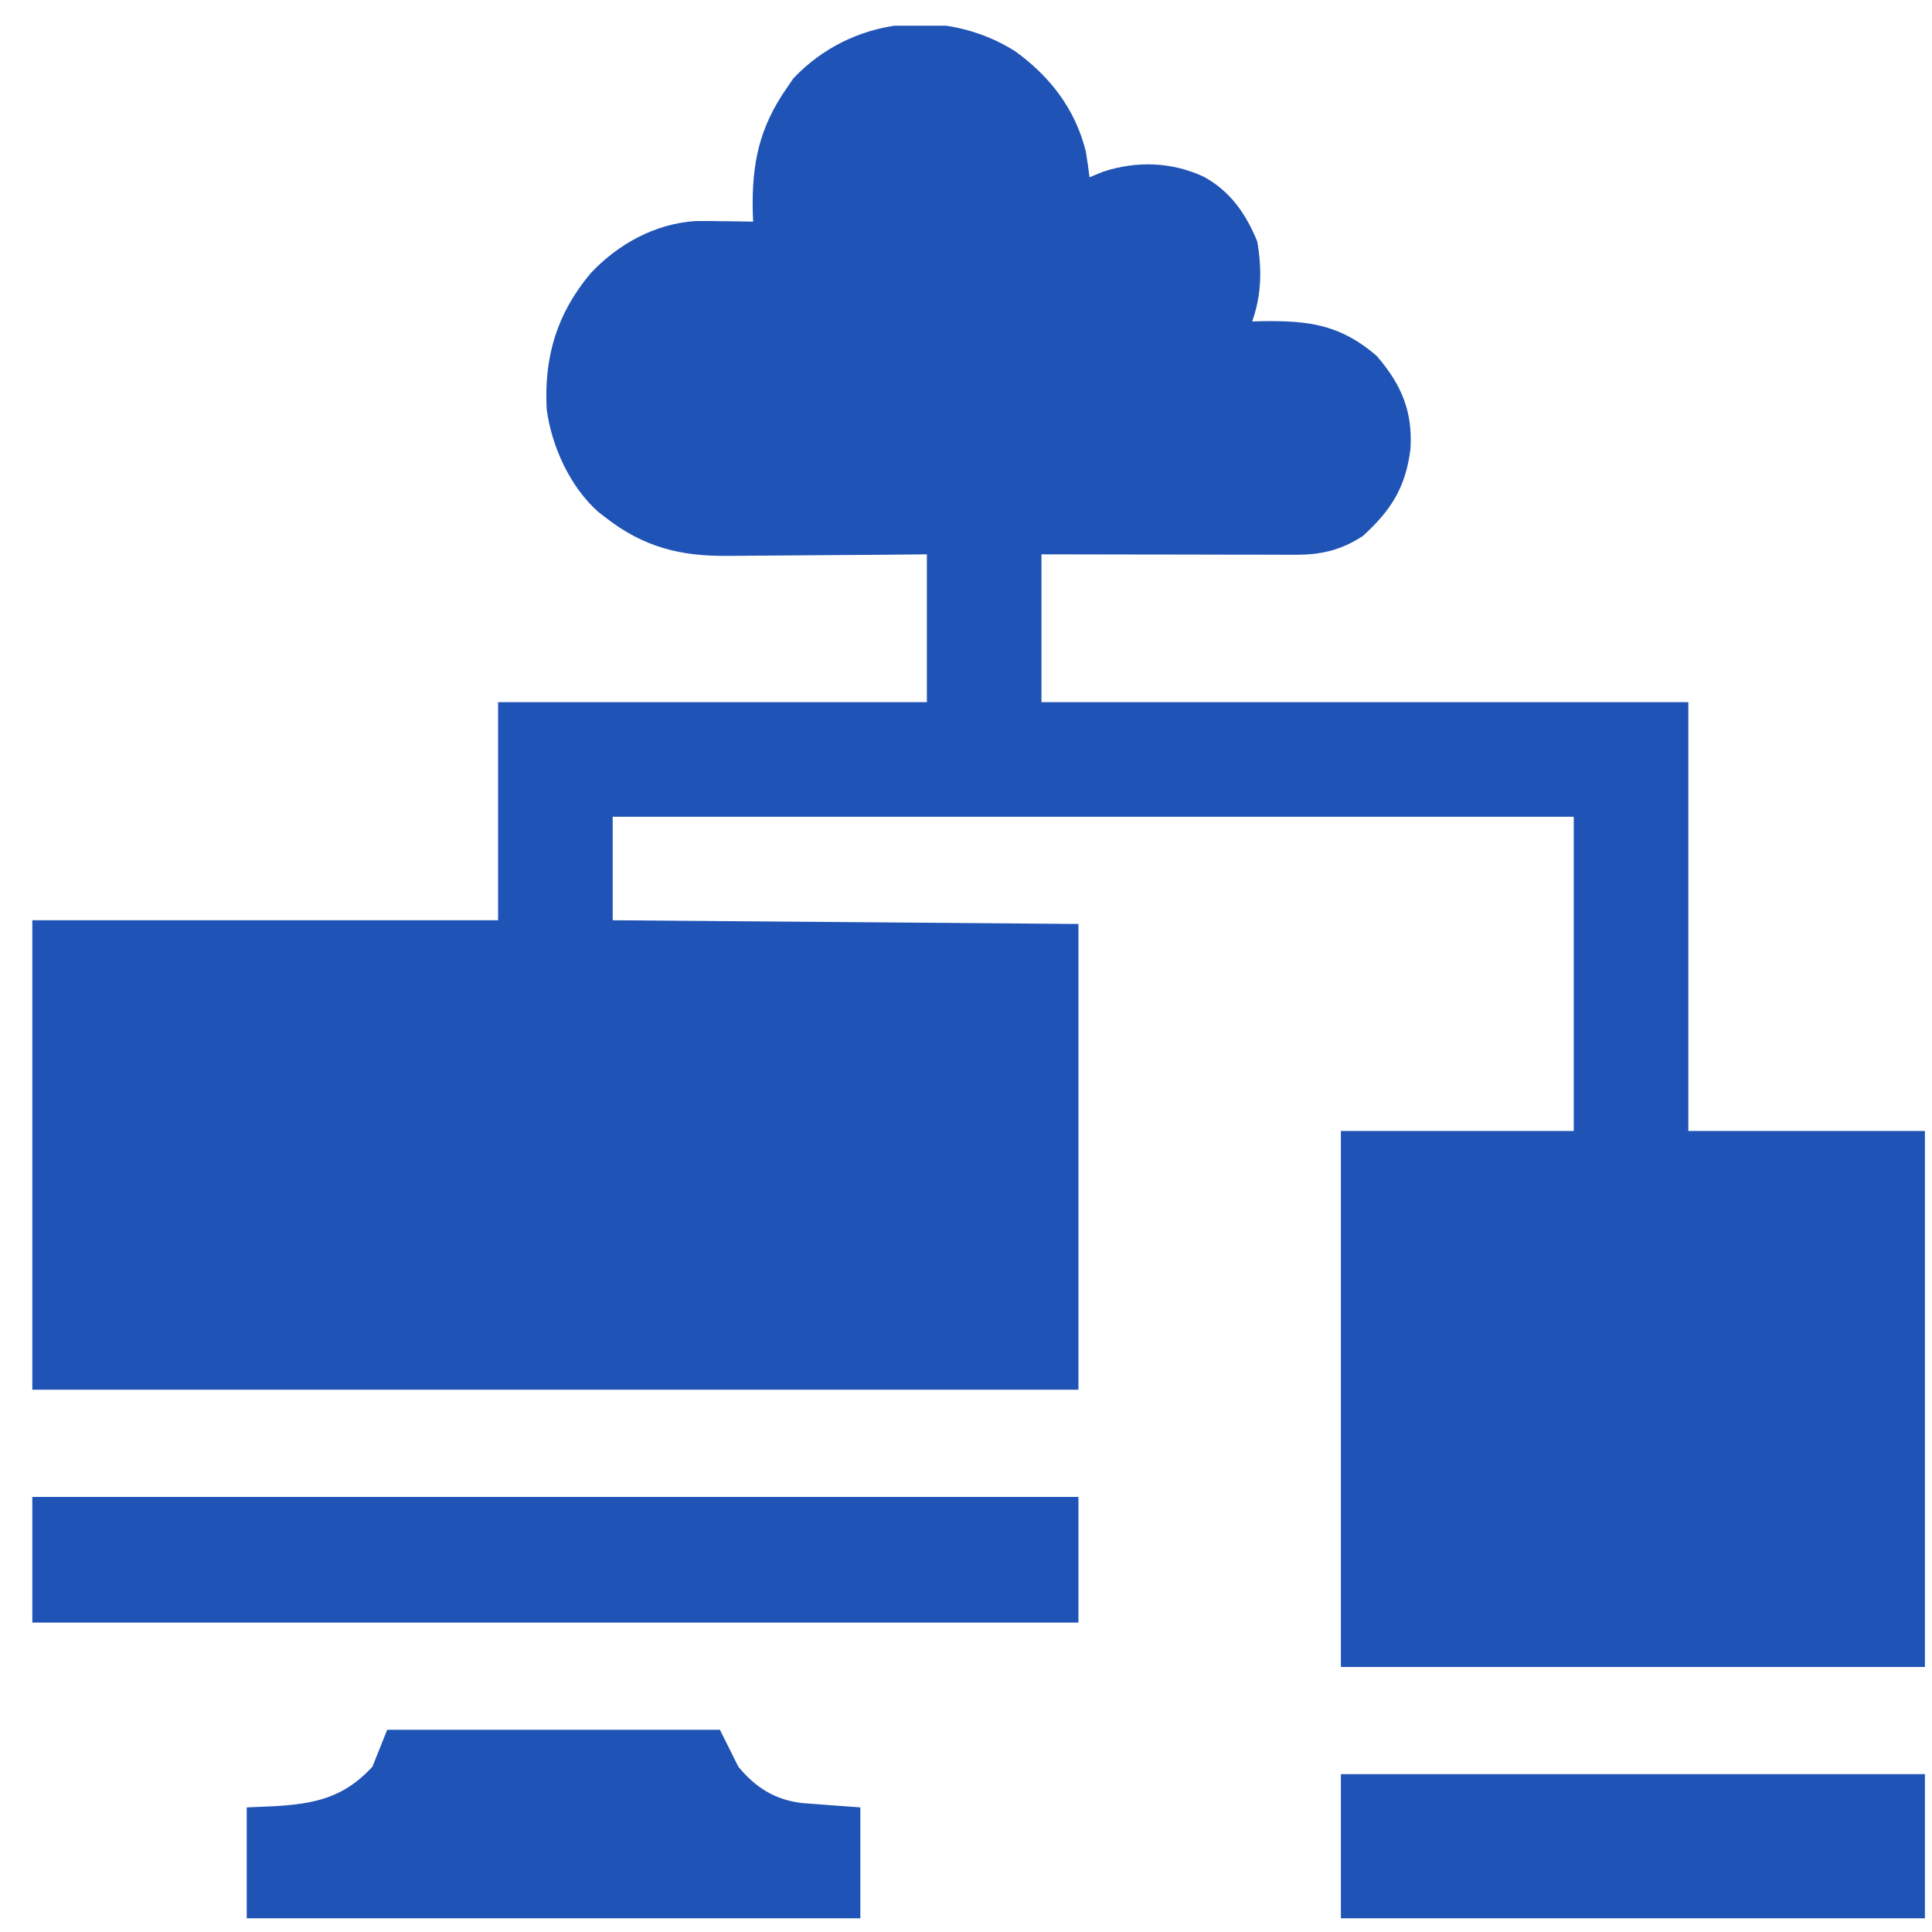 <svg width="49" height="49" viewBox="0 0 49 49" fill="none" xmlns="http://www.w3.org/2000/svg">
<g clip-path="url(#clip0_1636_1353)">
<path d="M25.734 1.291C26.625 1.93 27.268 2.758 27.539 3.84C27.574 4.058 27.607 4.277 27.633 4.496C27.745 4.45 27.857 4.404 27.973 4.356C28.823 4.076 29.725 4.103 30.535 4.485C31.206 4.853 31.601 5.424 31.887 6.125C32.008 6.828 31.997 7.479 31.758 8.153C31.843 8.15 31.928 8.148 32.015 8.146C33.206 8.128 34 8.238 34.916 9.026C35.54 9.751 35.834 10.427 35.772 11.393C35.65 12.351 35.292 12.932 34.57 13.59C34.018 13.954 33.503 14.073 32.853 14.069C32.749 14.07 32.749 14.07 32.642 14.07C32.413 14.069 32.183 14.069 31.953 14.068C31.794 14.068 31.634 14.068 31.475 14.068C31.056 14.067 30.636 14.066 30.217 14.065C29.714 14.064 29.21 14.064 28.707 14.063C27.943 14.062 27.178 14.06 26.414 14.059C26.414 15.296 26.414 16.534 26.414 17.809C31.828 17.809 37.242 17.809 42.82 17.809C42.82 21.398 42.82 24.986 42.82 28.684C44.8 28.684 46.78 28.684 48.82 28.684C48.82 33.17 48.82 37.656 48.82 42.278C43.932 42.278 39.044 42.278 34.008 42.278C34.008 37.792 34.008 33.306 34.008 28.684C35.957 28.684 37.906 28.684 39.914 28.684C39.914 26.054 39.914 23.424 39.914 20.715C31.87 20.715 23.827 20.715 15.539 20.715C15.539 21.581 15.539 22.448 15.539 23.34C21.386 23.387 21.386 23.387 27.352 23.434C27.352 27.332 27.352 31.23 27.352 35.246C18.596 35.246 9.841 35.246 0.82 35.246C0.82 31.317 0.82 27.388 0.82 23.34C4.718 23.34 8.617 23.34 12.633 23.34C12.633 21.515 12.633 19.689 12.633 17.809C16.222 17.809 19.81 17.809 23.508 17.809C23.508 16.571 23.508 15.334 23.508 14.059C23.066 14.063 22.625 14.068 22.17 14.072C21.889 14.074 21.607 14.076 21.325 14.077C20.88 14.079 20.434 14.082 19.988 14.087C19.628 14.091 19.268 14.094 18.908 14.095C18.772 14.095 18.635 14.097 18.499 14.098C17.273 14.116 16.327 13.884 15.352 13.121C15.294 13.077 15.236 13.032 15.177 12.986C14.46 12.353 13.989 11.32 13.866 10.382C13.794 9.054 14.121 7.957 14.977 6.934C15.672 6.193 16.606 5.676 17.632 5.607C17.857 5.603 18.08 5.605 18.305 5.61C18.42 5.611 18.42 5.611 18.538 5.612C18.726 5.614 18.914 5.618 19.102 5.621C19.098 5.54 19.095 5.458 19.092 5.374C19.064 4.165 19.252 3.246 19.945 2.246C20.003 2.161 20.061 2.076 20.121 1.989C21.591 0.432 23.94 0.172 25.734 1.291Z" fill="#1F53B5"/>
<path d="M0.82 37.965C9.576 37.965 18.331 37.965 27.352 37.965C27.352 39.017 27.352 40.069 27.352 41.152C18.596 41.152 9.841 41.152 0.82 41.152C0.82 40.1 0.82 39.049 0.82 37.965Z" fill="#1F53B5"/>
<path d="M9.82 43.871C12.605 43.871 15.389 43.871 18.258 43.871C18.413 44.181 18.567 44.49 18.727 44.809C19.168 45.343 19.661 45.65 20.346 45.73C20.523 45.745 20.7 45.758 20.877 45.77C21.188 45.793 21.5 45.816 21.82 45.84C21.82 46.768 21.82 47.696 21.82 48.652C16.685 48.652 11.549 48.652 6.258 48.652C6.258 47.724 6.258 46.796 6.258 45.84C6.486 45.83 6.714 45.821 6.949 45.81C7.984 45.75 8.719 45.597 9.445 44.809C9.569 44.499 9.693 44.19 9.82 43.871Z" fill="#1F53B5"/>
<path d="M34.008 44.996C38.896 44.996 43.784 44.996 48.82 44.996C48.82 46.203 48.82 47.409 48.82 48.652C43.932 48.652 39.044 48.652 34.008 48.652C34.008 47.446 34.008 46.239 34.008 44.996Z" fill="#1F53B5"/>
</g>
<defs>
<clipPath id="clip0_1636_1353">
<rect width="48" height="48" fill="white" transform="translate(0.82 0.652)"/>
</clipPath>
</defs>
</svg>
